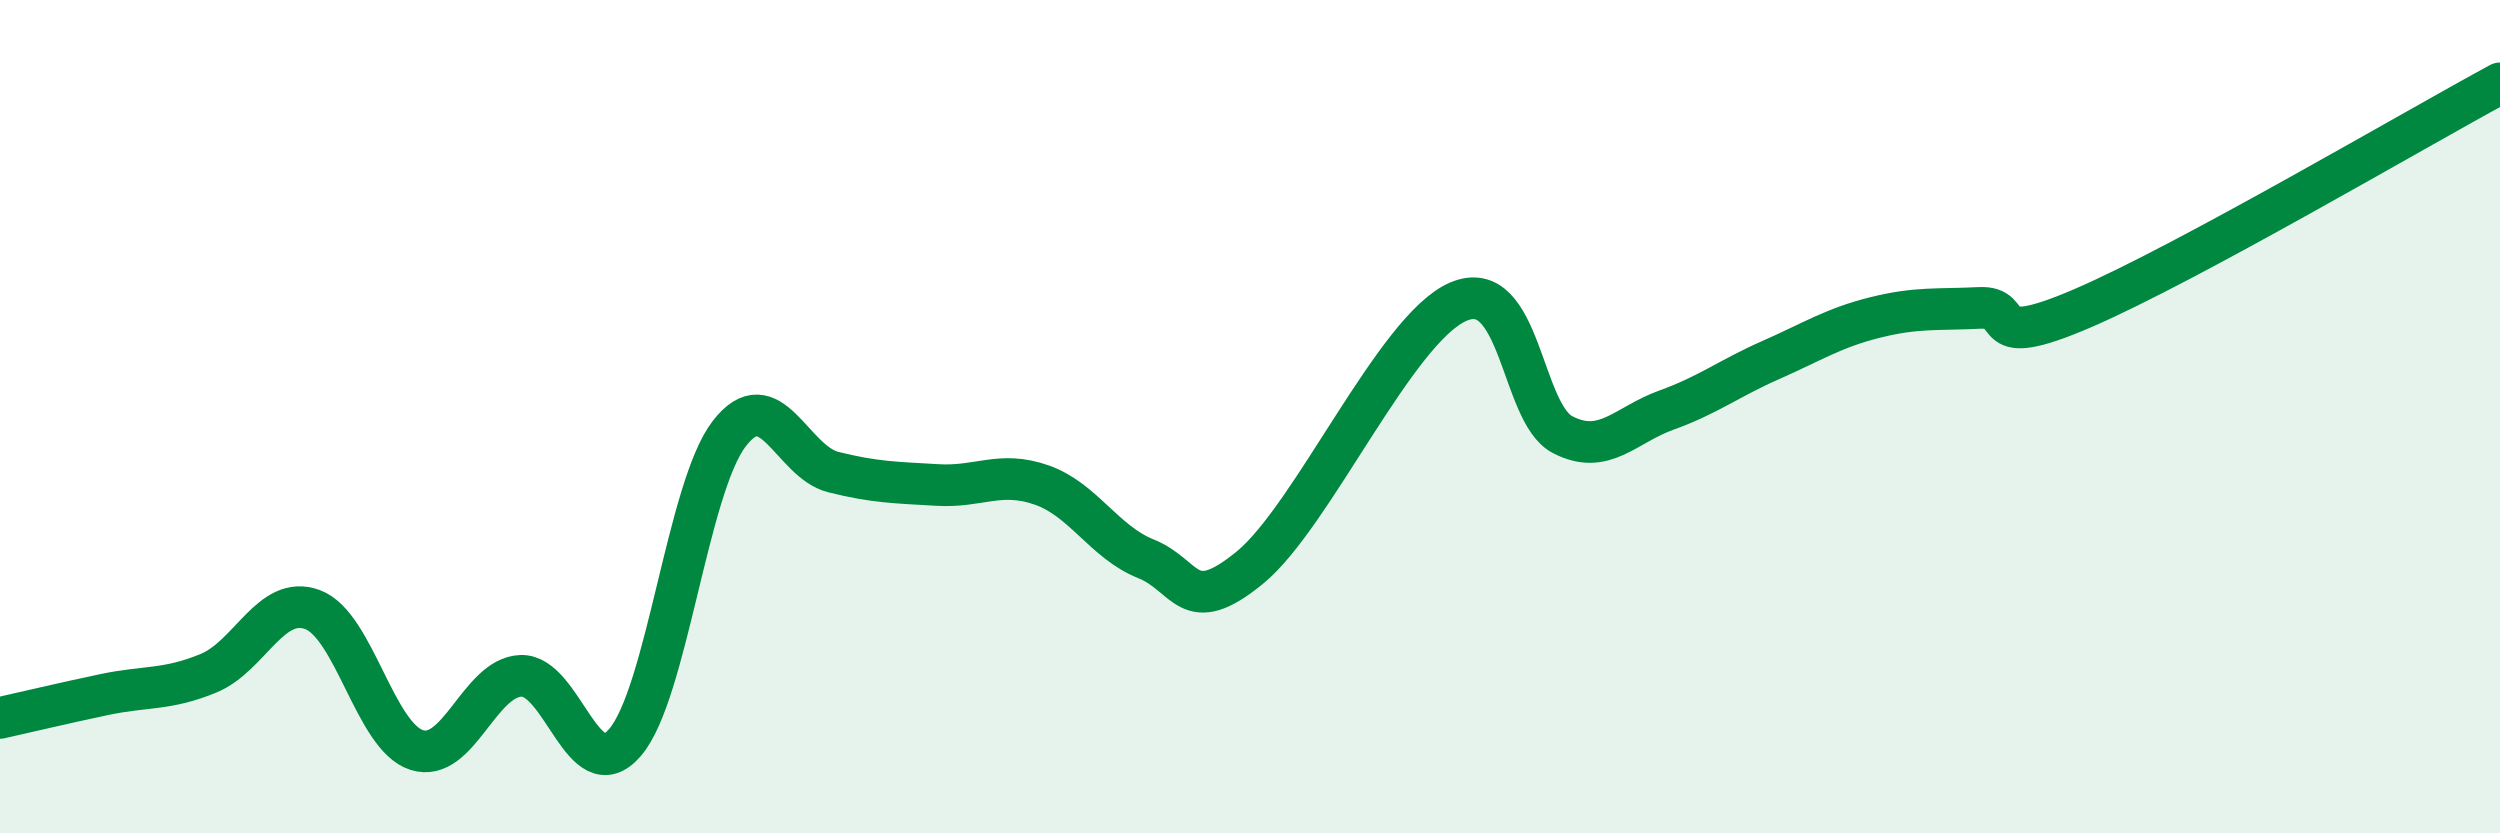 
    <svg width="60" height="20" viewBox="0 0 60 20" xmlns="http://www.w3.org/2000/svg">
      <path
        d="M 0,17.23 C 0.5,17.12 1.5,16.88 2.5,16.67 C 3.5,16.46 4,16.57 5,16.16 C 6,15.75 6.5,14.26 7.5,14.63 C 8.5,15 9,17.68 10,18 C 11,18.32 11.5,16.26 12.5,16.22 C 13.5,16.18 14,18.98 15,17.82 C 16,16.66 16.5,11.71 17.5,10.41 C 18.5,9.11 19,11.08 20,11.33 C 21,11.58 21.5,11.58 22.5,11.64 C 23.5,11.7 24,11.29 25,11.64 C 26,11.99 26.5,13.01 27.5,13.41 C 28.5,13.81 28.5,14.85 30,13.62 C 31.5,12.39 33.5,7.88 35,7.24 C 36.5,6.6 36.5,9.91 37.5,10.43 C 38.5,10.95 39,10.2 40,9.84 C 41,9.48 41.5,9.08 42.5,8.64 C 43.5,8.2 44,7.87 45,7.62 C 46,7.37 46.5,7.44 47.5,7.39 C 48.5,7.34 47.5,8.47 50,7.39 C 52.5,6.31 58,3.08 60,2L60 20L0 20Z"
        fill="#008740"
        opacity="0.1"
        stroke-linecap="round"
        stroke-linejoin="round"
      />
      <path
        d="M 0,17.23 C 0.5,17.12 1.5,16.88 2.5,16.67 C 3.5,16.46 4,16.57 5,16.16 C 6,15.75 6.5,14.26 7.5,14.63 C 8.5,15 9,17.68 10,18 C 11,18.32 11.5,16.26 12.5,16.22 C 13.5,16.18 14,18.98 15,17.82 C 16,16.66 16.5,11.71 17.5,10.41 C 18.5,9.11 19,11.08 20,11.33 C 21,11.58 21.5,11.58 22.5,11.64 C 23.5,11.7 24,11.29 25,11.64 C 26,11.99 26.5,13.01 27.5,13.41 C 28.5,13.81 28.5,14.85 30,13.62 C 31.5,12.39 33.5,7.88 35,7.24 C 36.5,6.6 36.5,9.91 37.5,10.43 C 38.5,10.95 39,10.2 40,9.84 C 41,9.48 41.5,9.08 42.5,8.64 C 43.5,8.2 44,7.87 45,7.62 C 46,7.37 46.5,7.44 47.5,7.39 C 48.5,7.34 47.5,8.47 50,7.39 C 52.5,6.31 58,3.08 60,2"
        stroke="#008740"
        stroke-width="1"
        fill="none"
        stroke-linecap="round"
        stroke-linejoin="round"
      />
    </svg>
  